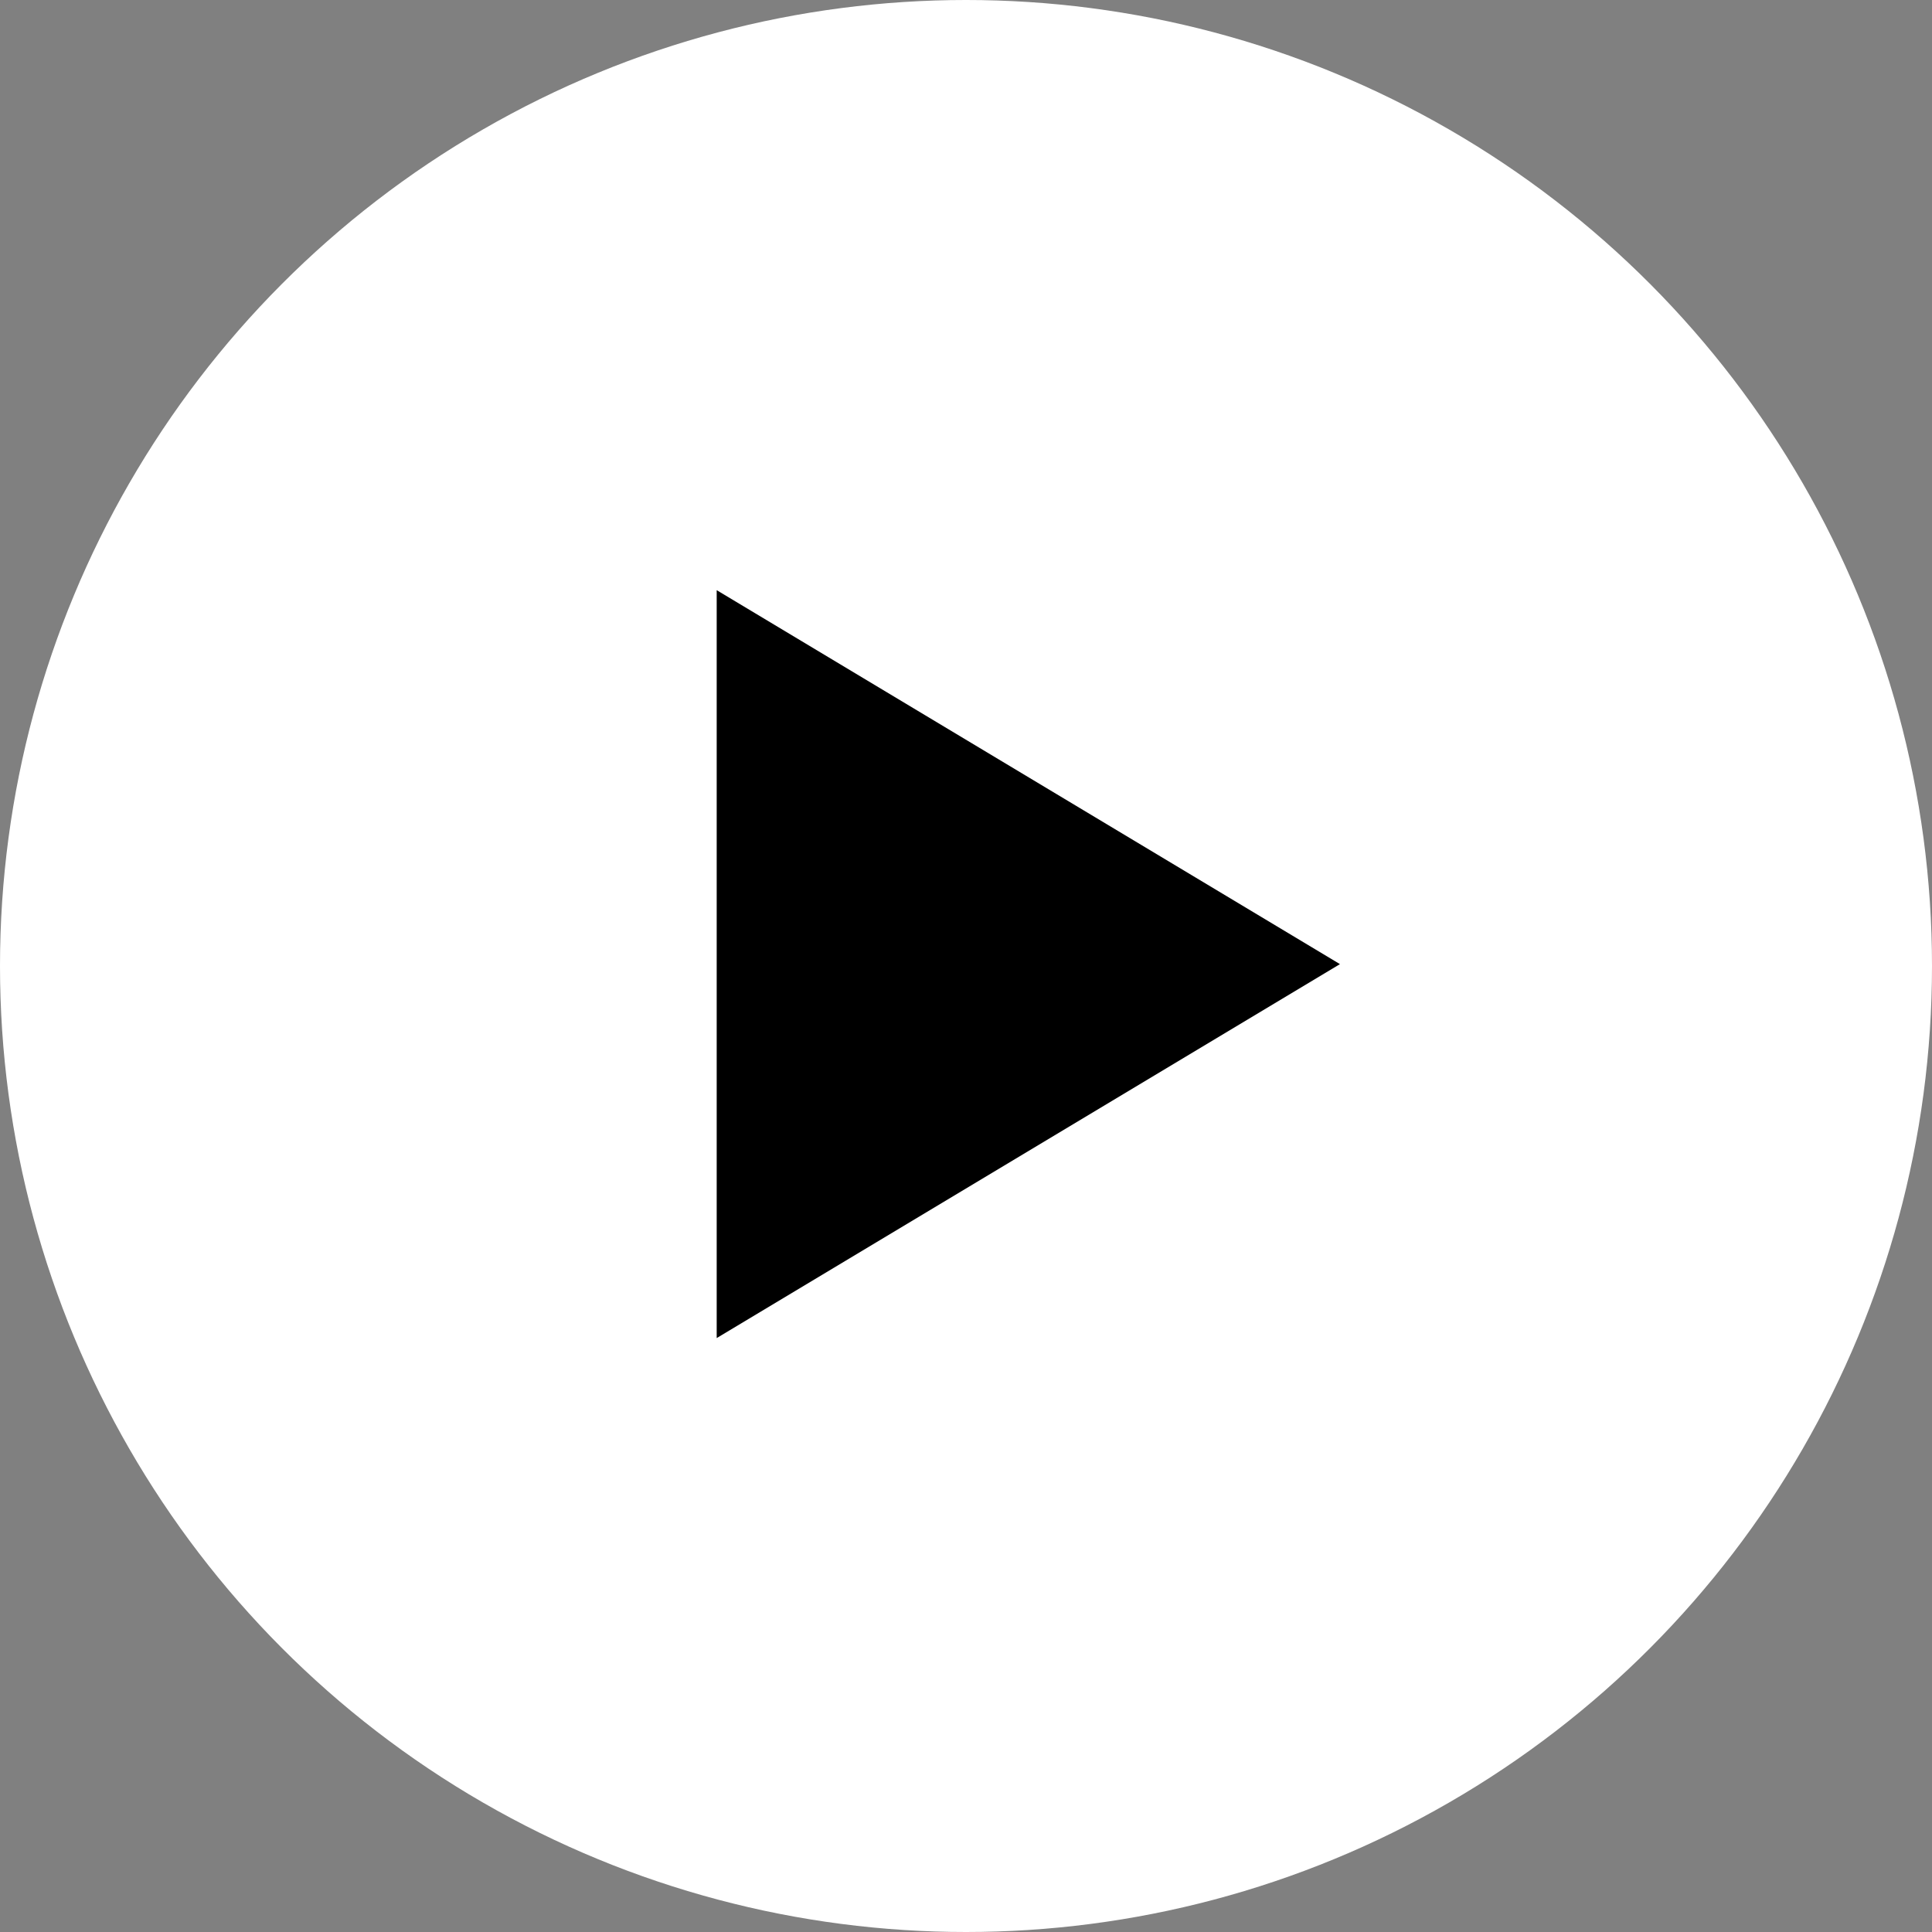 <svg xmlns="http://www.w3.org/2000/svg" width="148" height="148" viewBox="0 0 148 148">
  <rect x="0" y="0" width="148" height="148" fill="#808080" stroke="none"/>
  <g id="Group_8" data-name="Group 8" transform="translate(-0.221 -0.364)">
    <circle id="Ellipse_4" data-name="Ellipse 4" cx="74" cy="74" r="74" transform="translate(0.221 0.364)" fill="#fff"/>
    <path id="Polygon_1" data-name="Polygon 1" d="M28.647,0,57.293,47.744H0Z" transform="translate(102.867 45.574) rotate(90)"/>
  </g>
</svg>
